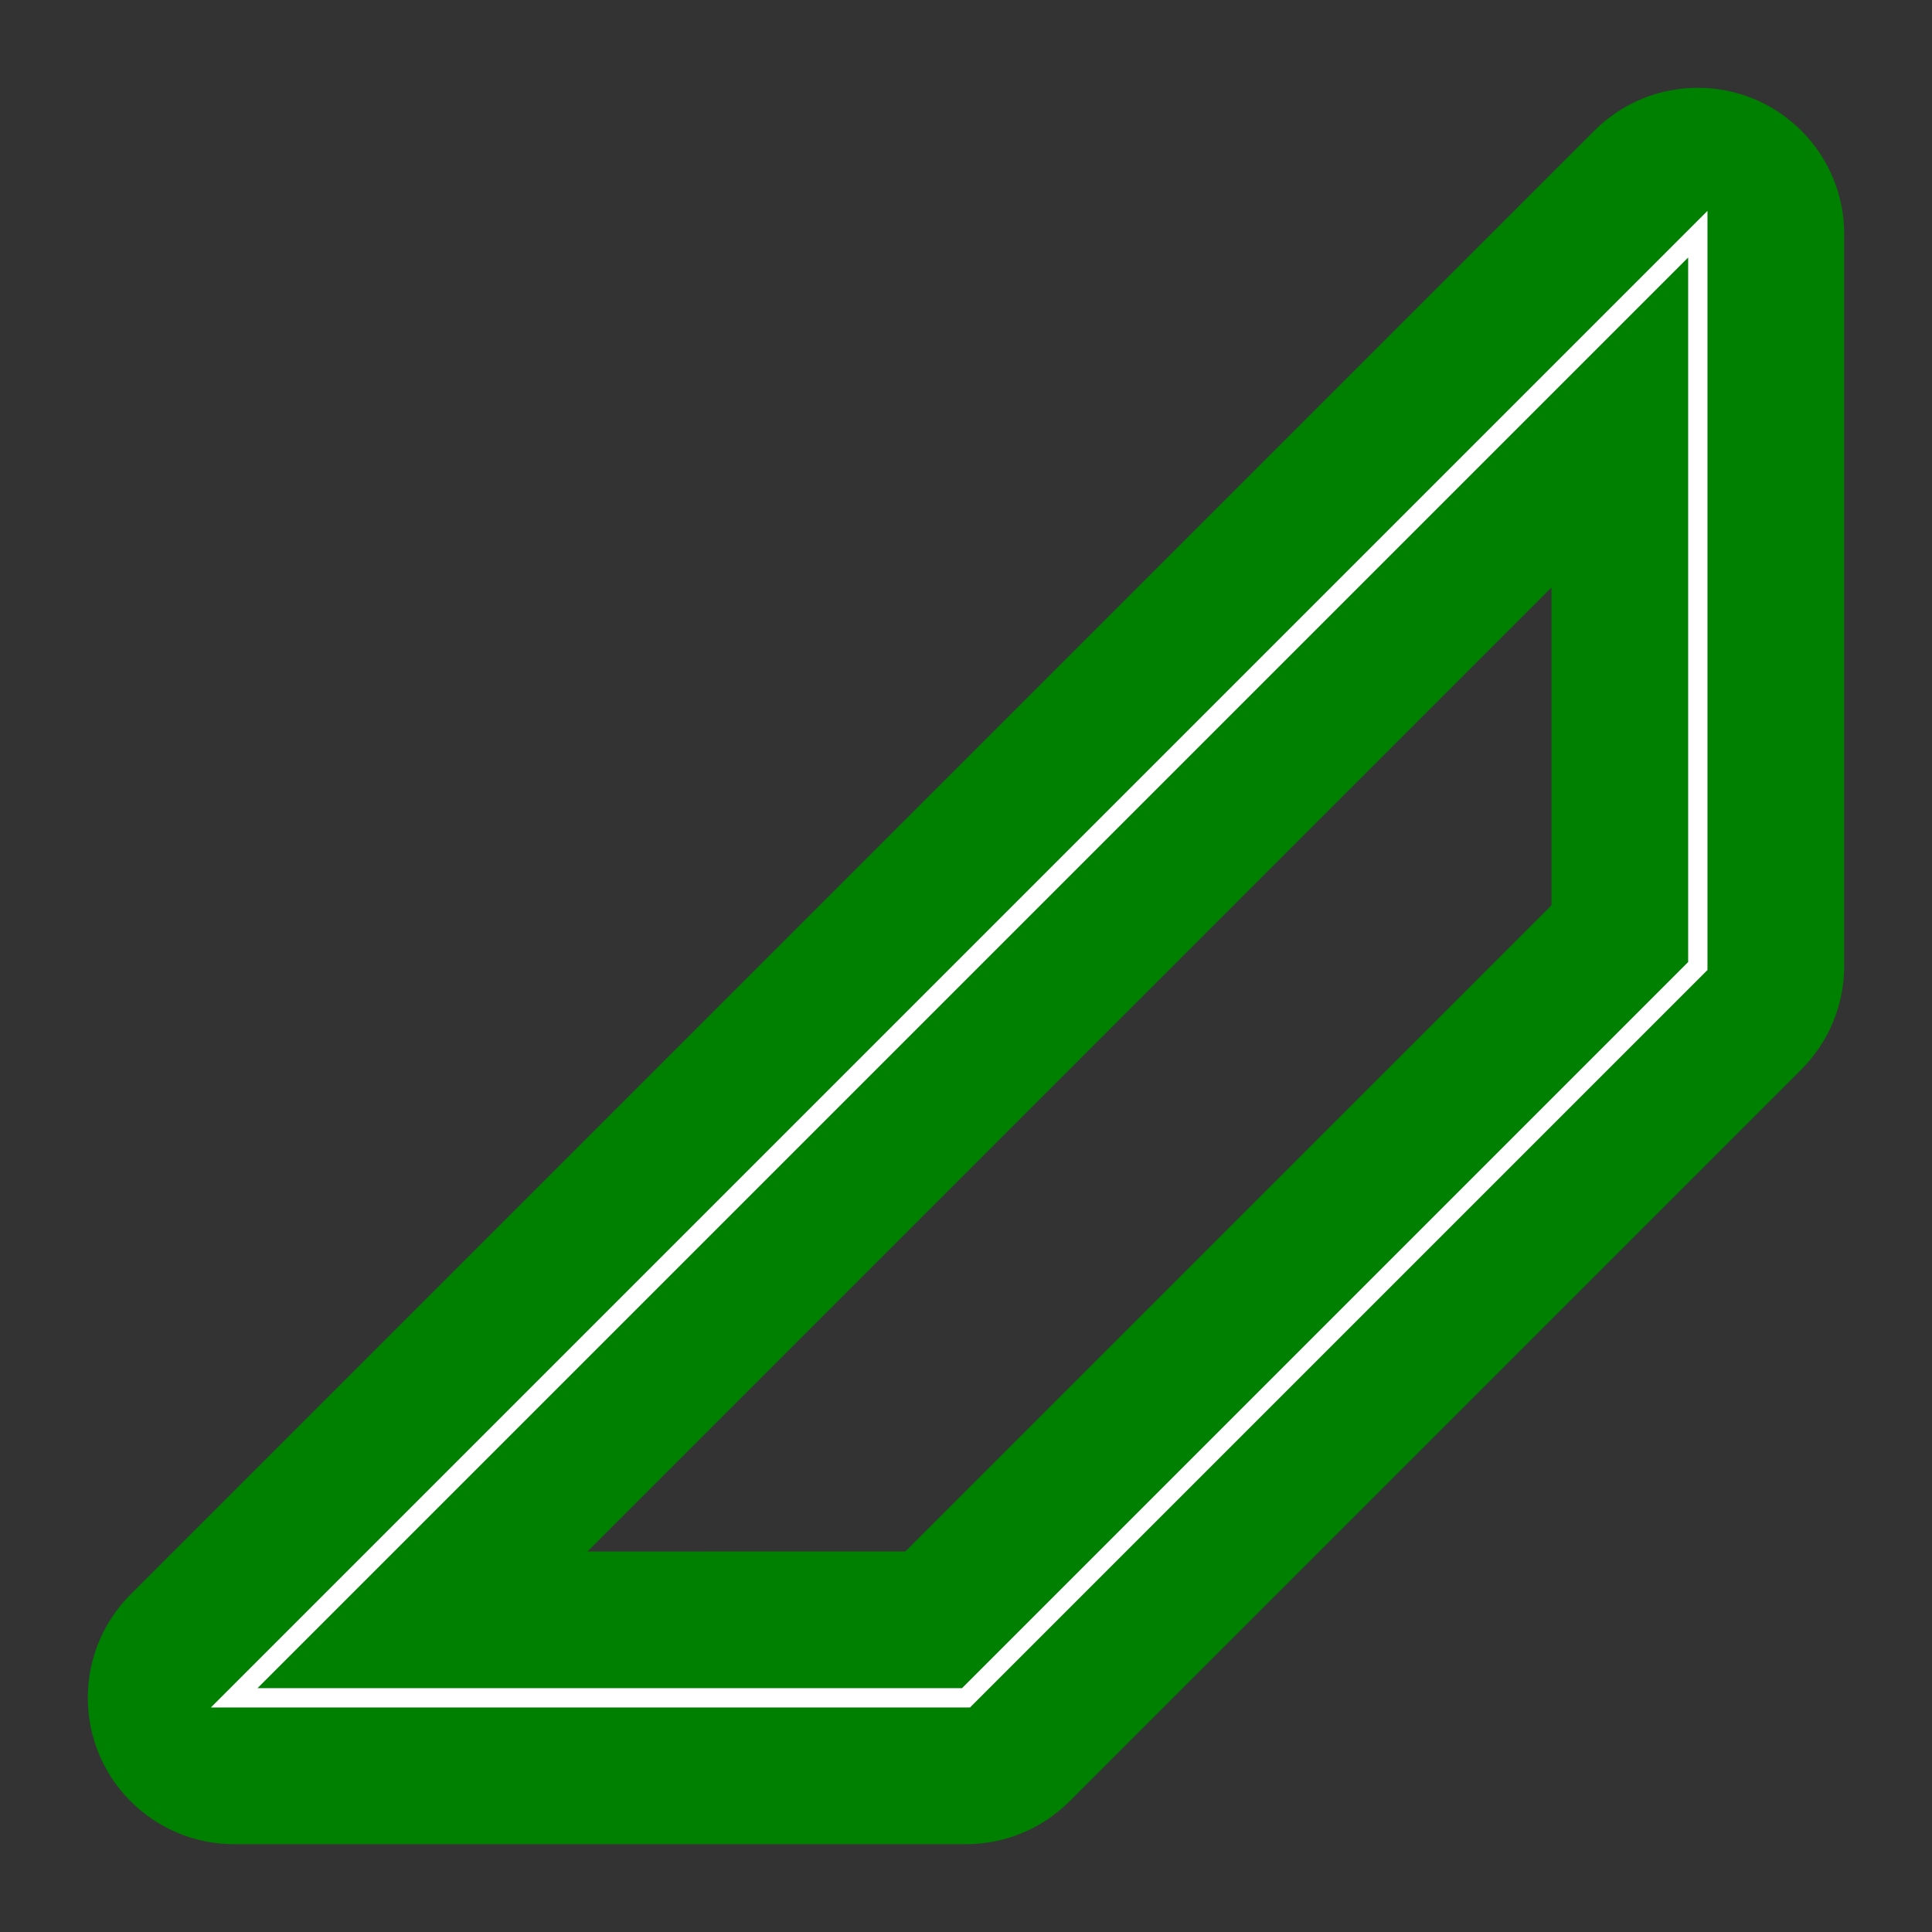 <?xml version="1.0" encoding="UTF-8"?>
<!DOCTYPE svg PUBLIC "-//W3C//DTD SVG 1.1//EN"
    "http://www.w3.org/Graphics/SVG/1.1/DTD/svg11.dtd">
<svg xmlns="http://www.w3.org/2000/svg" xmlns:xlink="http://www.w3.org/1999/xlink" version="1.1" width="300.0" height="300" font-size="1" viewBox="0 0 300 300" stroke="rgb(0,0,0)" stroke-opacity="1"><rect x="0" y="0" width="300" height="300" fill="#333333" stroke="none"/><g><g fill="rgb(0,0,0)" fill-opacity="0.0"><g stroke="rgb(0,0,0)" stroke-opacity="1.0" stroke-width="1.2" stroke-linecap="butt" stroke-linejoin="miter" font-size="1.0em" stroke-miterlimit="10.0"><g><g fill="rgb(0,128,0)" fill-opacity="1.0" stroke-width="0.0"><g fill="rgb(0,128,0)" fill-opacity="1.0"><g fill="rgb(0,128,0)" fill-opacity="1.0"><path d="M 36.364,286.364 h 113.636 c 6.028,-2.892321107515236e-15 11.808,-2.394 16.071 -6.657l 113.636,-113.636 c 4.262,-4.262 6.657,-10.043 6.657 -16.071v -113.636 c 0.0,-12.552 -10.175,-22.727 -22.727 -22.727c -6.028,2.1541471862354763e-15 -11.808,2.394 -16.071 6.657l -227.273,227.273 c -8.876,8.876 -8.876,23.266 -5.0464682937507114e-15 32.141c 4.262,4.262 10.043,6.657 16.071 6.657ZM 36.364,240.909 c -12.552,3.7848512203130333e-14 -22.727,10.175 -22.727 22.727c -2.5232341468753557e-15,12.552 10.175,22.727 22.727 22.727c 6.028,-1.2616170734376779e-15 11.808,-2.394 16.071 -6.657l 227.273,-227.273 c 8.876,-8.876 8.876,-23.266 0.0 -32.141c -8.876,-8.876 -23.266,-8.876 -32.141 -2.5232341468753557e-15c -4.262,4.262 -6.657,10.043 -6.657 16.071v 113.636 c -2.5232341468753557e-15,12.552 10.175,22.727 22.727 22.727c 12.552,2.5232341468753557e-15 22.727,-10.175 22.727 -22.727c 2.5232341468753557e-15,-12.552 -10.175,-22.727 -22.727 -22.727c -6.028,1.2616170734376779e-15 -11.808,2.394 -16.071 6.657l -113.636,113.636 c -8.876,8.876 -8.876,23.266 1.0092936587501423e-14 32.141c 8.876,8.876 23.266,8.876 32.141 -7.569702440626068e-15c 8.876,-8.876 8.876,-23.266 -5.0464682937507114e-15 -32.141c -4.262,-4.262 -10.043,-6.657 -16.071 -6.657Z" /></g></g></g><g stroke="rgb(255,255,255)" stroke-opacity="1.0" stroke-width="3.0"><path d="M 36.364,263.636 h 113.636 l 113.636,-113.636 v -113.636 Z" /></g></g></g></g></g></svg>